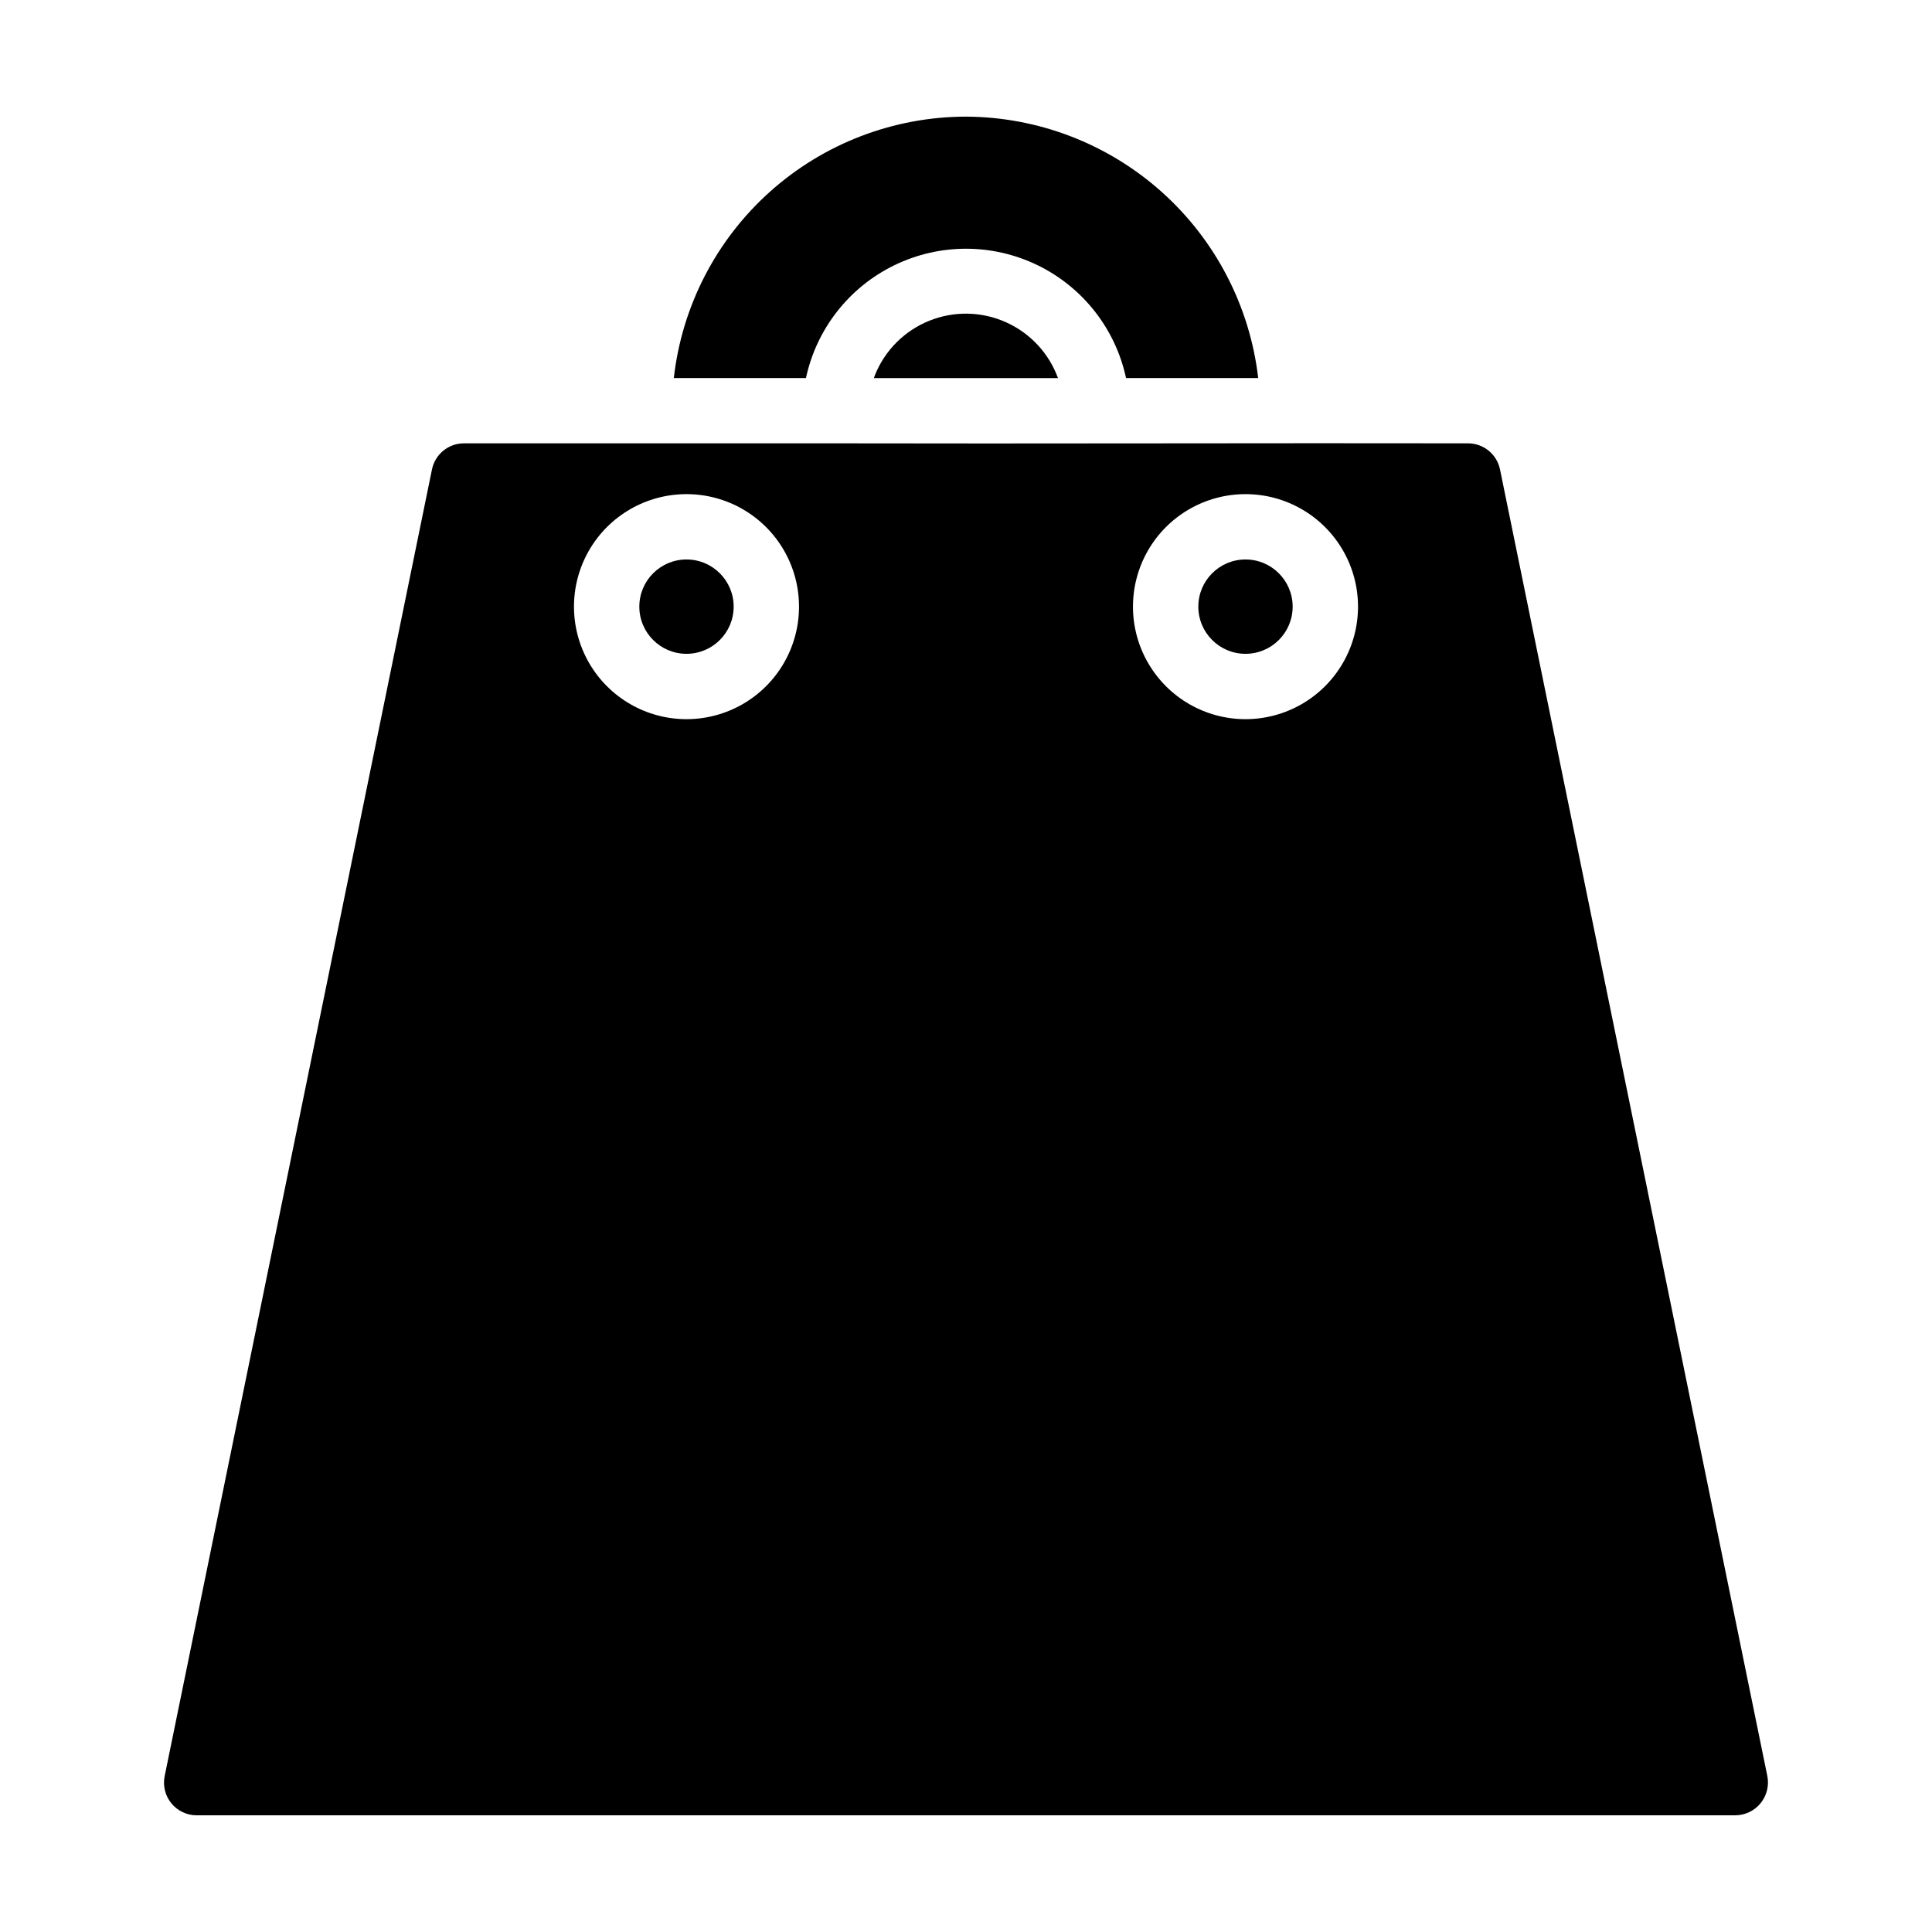 <?xml version="1.0" encoding="UTF-8"?>
<!-- Uploaded to: SVG Repo, www.svgrepo.com, Generator: SVG Repo Mixer Tools -->
<svg fill="#000000" width="800px" height="800px" version="1.1" viewBox="144 144 512 512" xmlns="http://www.w3.org/2000/svg">
 <path d="m400 174.91c19.141 0.086 37.59 7.184 51.859 19.945 14.266 12.766 23.367 30.312 25.578 49.328h-35.023c-2.801-13.035-11.441-24.055-23.426-29.891-11.988-5.836-25.992-5.836-37.977 0-11.988 5.836-20.625 16.855-23.426 29.891h-35.016c2.148-19.039 11.227-36.625 25.504-49.398 14.281-12.777 32.762-19.852 51.926-19.875zm-24.105 68.43c2.644-6.527 7.828-11.699 14.359-14.332 6.531-2.637 13.852-2.504 20.285 0.363 6.434 2.863 11.43 8.219 13.84 14.836h-48.785c0.129-0.324 0.191-0.629 0.301-0.867zm-117.42 25.066c0.824-4.027 4.367-6.918 8.477-6.918h98.41c49.344 0.125 118.57-0.102 167.68 0h-0.004c4.109 0 7.652 2.891 8.48 6.918l70.848 346.28c0.5 2.547-0.156 5.18-1.797 7.191-1.641 2.008-4.09 3.18-6.684 3.199h-407.77c-2.602 0-5.062-1.172-6.707-3.188s-2.293-4.664-1.77-7.211zm67.457 66.18h-0.004c10.656 0 20.5-5.684 25.824-14.91 5.328-9.227 5.328-20.594 0-29.82-5.324-9.223-15.168-14.906-25.824-14.906-10.652 0-20.496 5.684-25.824 14.906-5.324 9.227-5.324 20.594 0 29.82 5.328 9.227 15.172 14.91 25.824 14.91zm0-42.32h-0.004c6.906 0 12.5 5.598 12.5 12.5 0 6.906-5.594 12.5-12.5 12.5-6.902 0-12.5-5.594-12.5-12.5 0-6.902 5.598-12.5 12.5-12.5zm148.14 42.32h-0.004c10.652 0 20.496-5.684 25.824-14.91 5.328-9.227 5.328-20.594 0-29.82-5.328-9.223-15.172-14.906-25.824-14.906s-20.496 5.684-25.824 14.906c-5.328 9.227-5.328 20.594 0 29.82 5.328 9.227 15.172 14.91 25.824 14.91zm0-42.32h-0.004c6.902 0 12.5 5.598 12.5 12.5 0 6.906-5.598 12.5-12.5 12.5s-12.5-5.594-12.5-12.5c0-6.902 5.598-12.5 12.5-12.5z"/>
</svg>